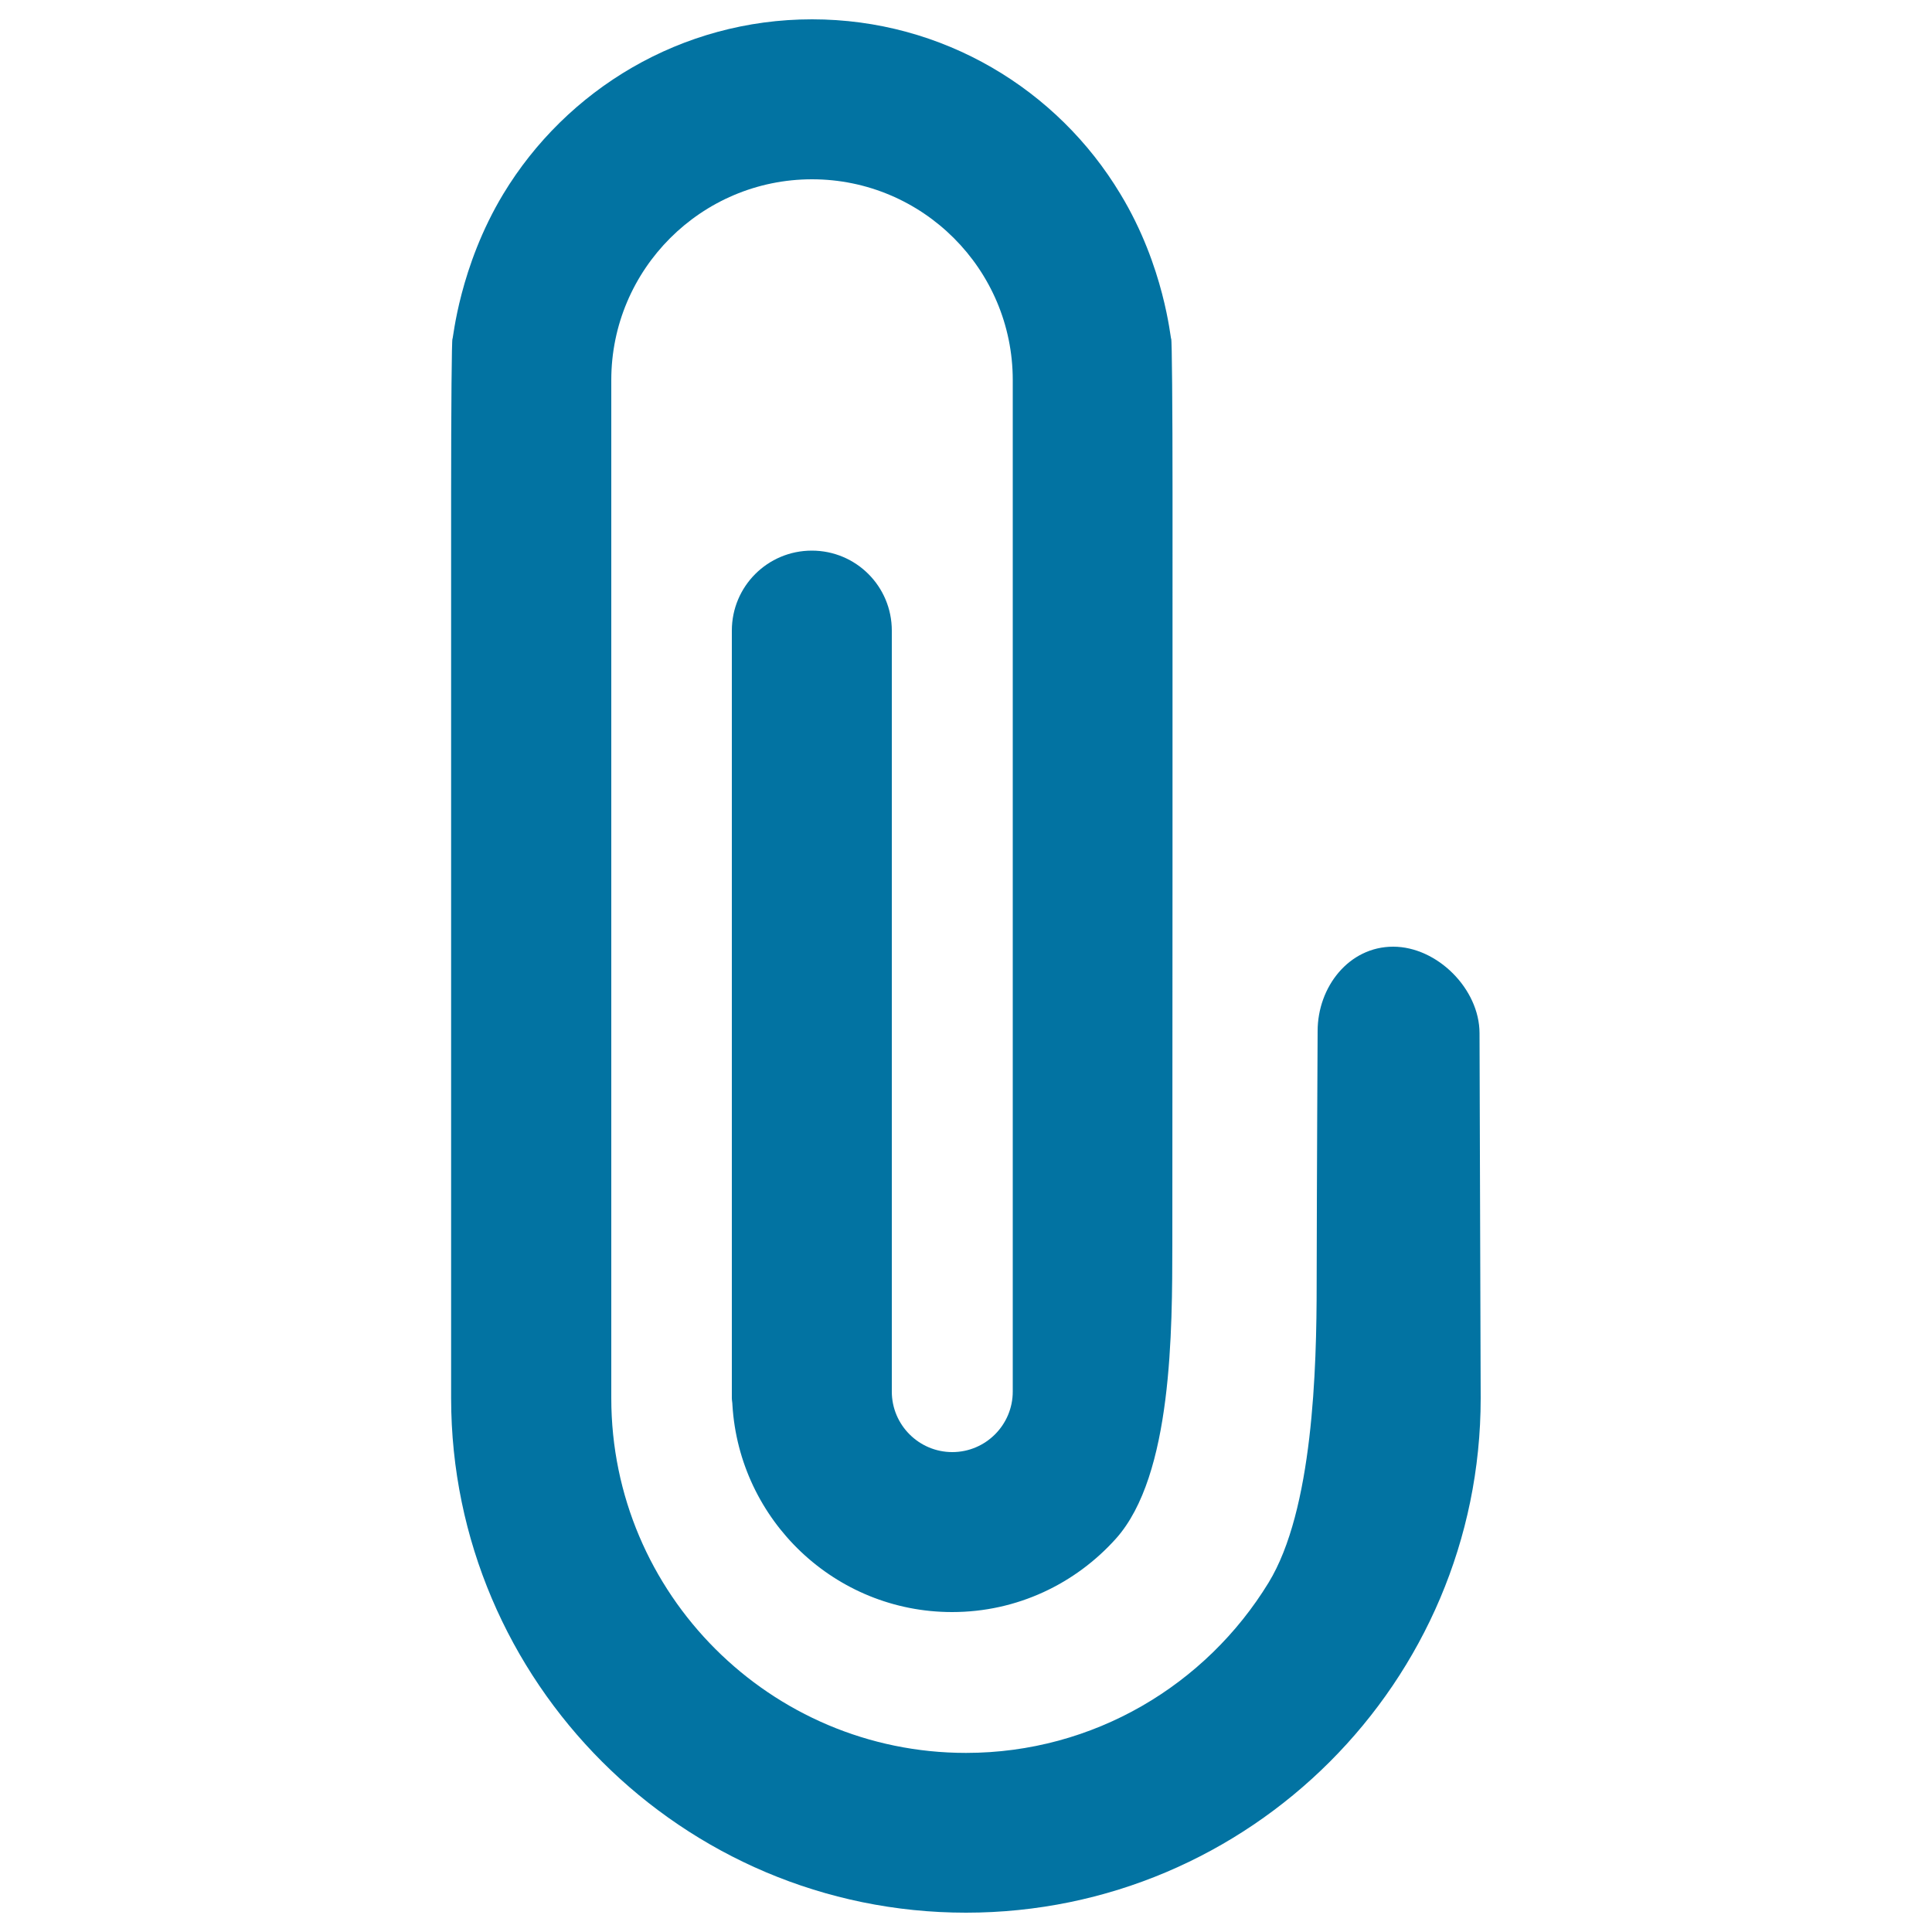 <svg xmlns="http://www.w3.org/2000/svg" viewBox="0 0 1000 1000" style="fill:#0273a2">
<title>Attachment Sign SVG icon</title>
<g><path d="M721.1,490c-22.9,0-39.1,20.8-39.1,43.7c0,0-0.4,71.2-0.5,130.8c0,44.1-1.9,117.1-24.9,154.7c-32.3,52.8-90.4,88.1-156.6,88.1c-101.2,0-183.6-82.3-183.6-183.6V196.7c0-57.3,46.6-103.9,103.9-103.9s103.9,46.6,103.9,103.9v523.6c0,17.2-14,31.3-31.3,31.3c-17.2,0-31.3-14-31.3-31.3V326.4c0-22.9-18.5-41.4-41.4-41.4c-22.9,0-41.4,18.5-41.4,41.4v397.3c0,1.2,0.3,2.3,0.3,3.5c3.6,59.7,53.1,107.2,113.7,107.2c33.7,0,63.9-14.7,84.8-38c29.4-32.8,29.1-108.4,29.2-152.5c0.1-104,0.1-284.6,0.1-388.6c0-44.1-0.3-79.9-0.7-79.9c-0.4,0-3.4-37.3-26.3-75C547.4,46.3,488.1,10,420.3,10c-67.7,0-127.1,36.3-159.8,90.4c-22.8,37.8-25.9,75-26.3,75c-0.4,0-0.7,35.8-0.7,79.9v468.5C233.6,870.5,353.1,990,500,990c146.9,0,266.4-119.5,266.4-266.3l-0.6-188.9C765.8,511.9,743.9,490,721.1,490z"/></g>
</svg>